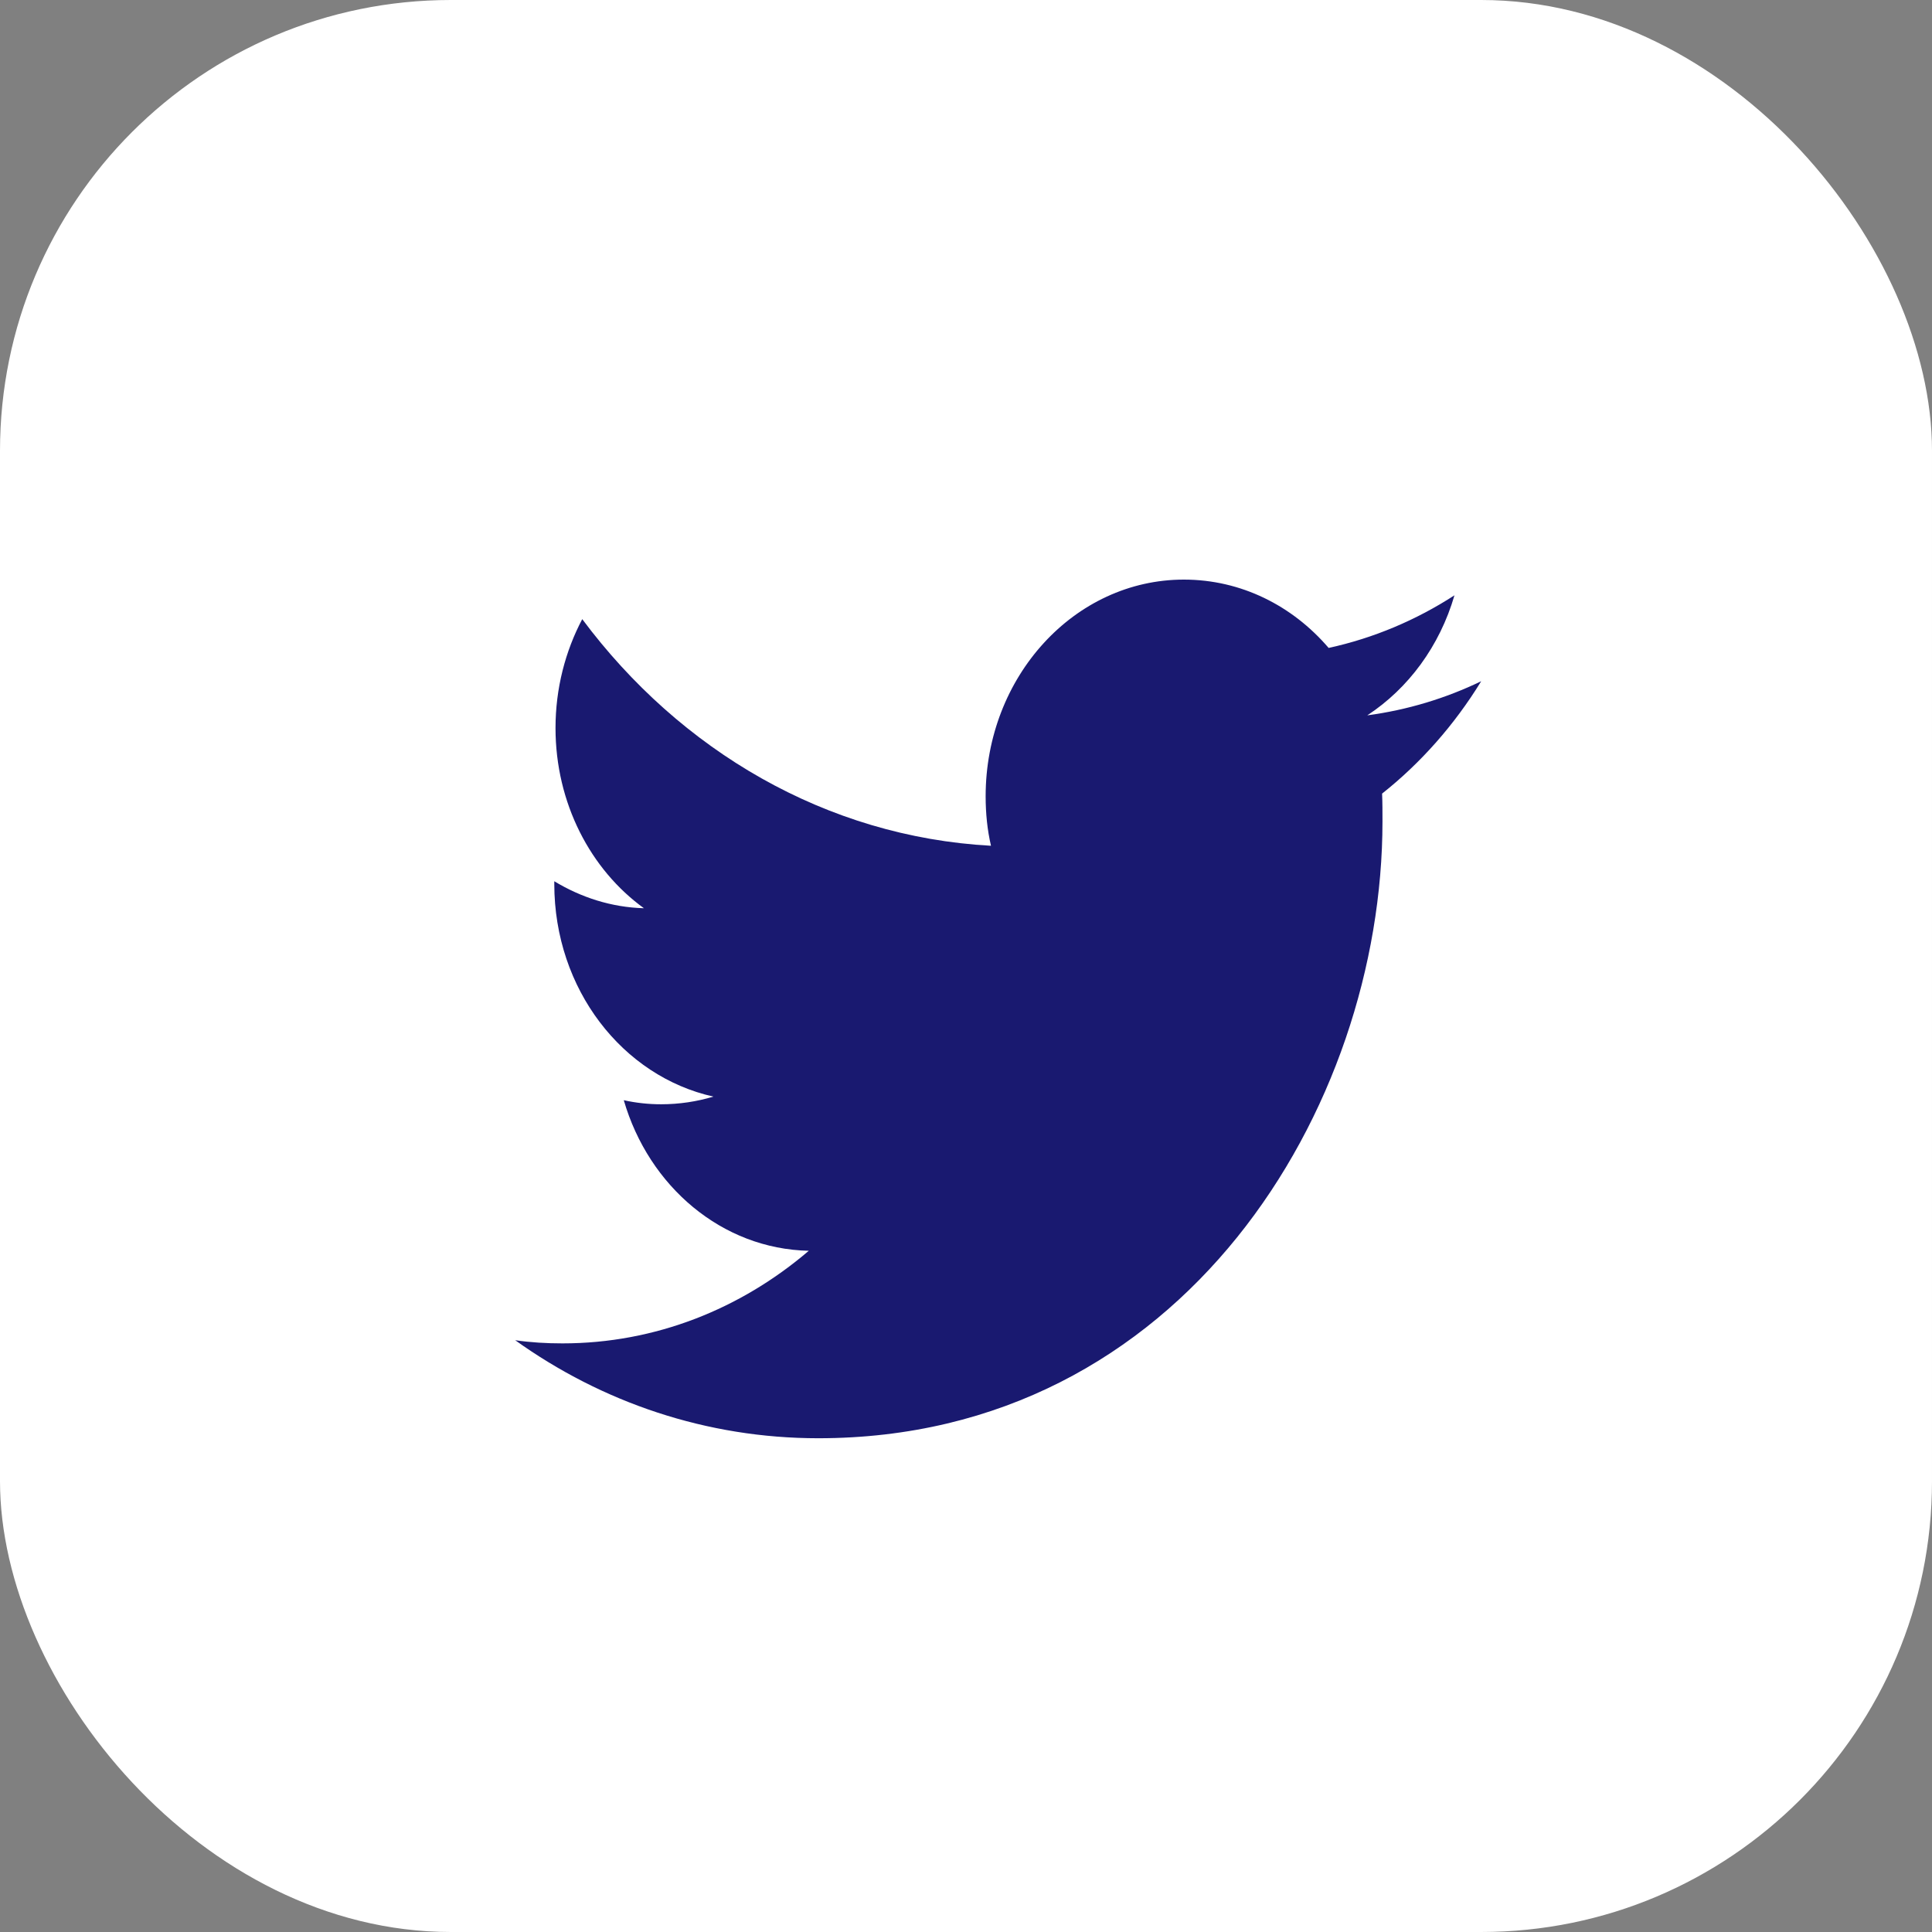 <svg width="30" height="30" viewBox="0 0 30 30" fill="none" xmlns="http://www.w3.org/2000/svg">
<rect x="0" y="0" width="30" height="30" fill="#808080" stroke="none"/>
<rect width="30" height="30" rx="7" fill="white"/>
<path d="M12.706 22.333C18.37 22.333 21.467 17.202 21.467 12.756C21.467 12.609 21.467 12.463 21.461 12.323C22.061 11.848 22.585 11.255 23 10.578C22.451 10.843 21.857 11.024 21.231 11.108C21.87 10.689 22.355 10.033 22.585 9.244C21.991 9.628 21.333 9.908 20.631 10.061C20.069 9.405 19.271 9 18.383 9C16.684 9 15.305 10.508 15.305 12.365C15.305 12.63 15.331 12.888 15.388 13.133C12.828 12.993 10.561 11.653 9.041 9.614C8.779 10.11 8.626 10.689 8.626 11.304C8.626 12.47 9.169 13.503 9.999 14.103C9.494 14.089 9.022 13.935 8.607 13.684C8.607 13.698 8.607 13.712 8.607 13.726C8.607 15.36 9.667 16.714 11.078 17.028C10.822 17.105 10.548 17.147 10.267 17.147C10.069 17.147 9.877 17.126 9.686 17.084C10.075 18.424 11.212 19.394 12.559 19.422C11.506 20.323 10.178 20.86 8.734 20.86C8.485 20.86 8.243 20.846 8 20.811C9.347 21.775 10.969 22.333 12.706 22.333Z" fill="#191970"/>
</svg>
